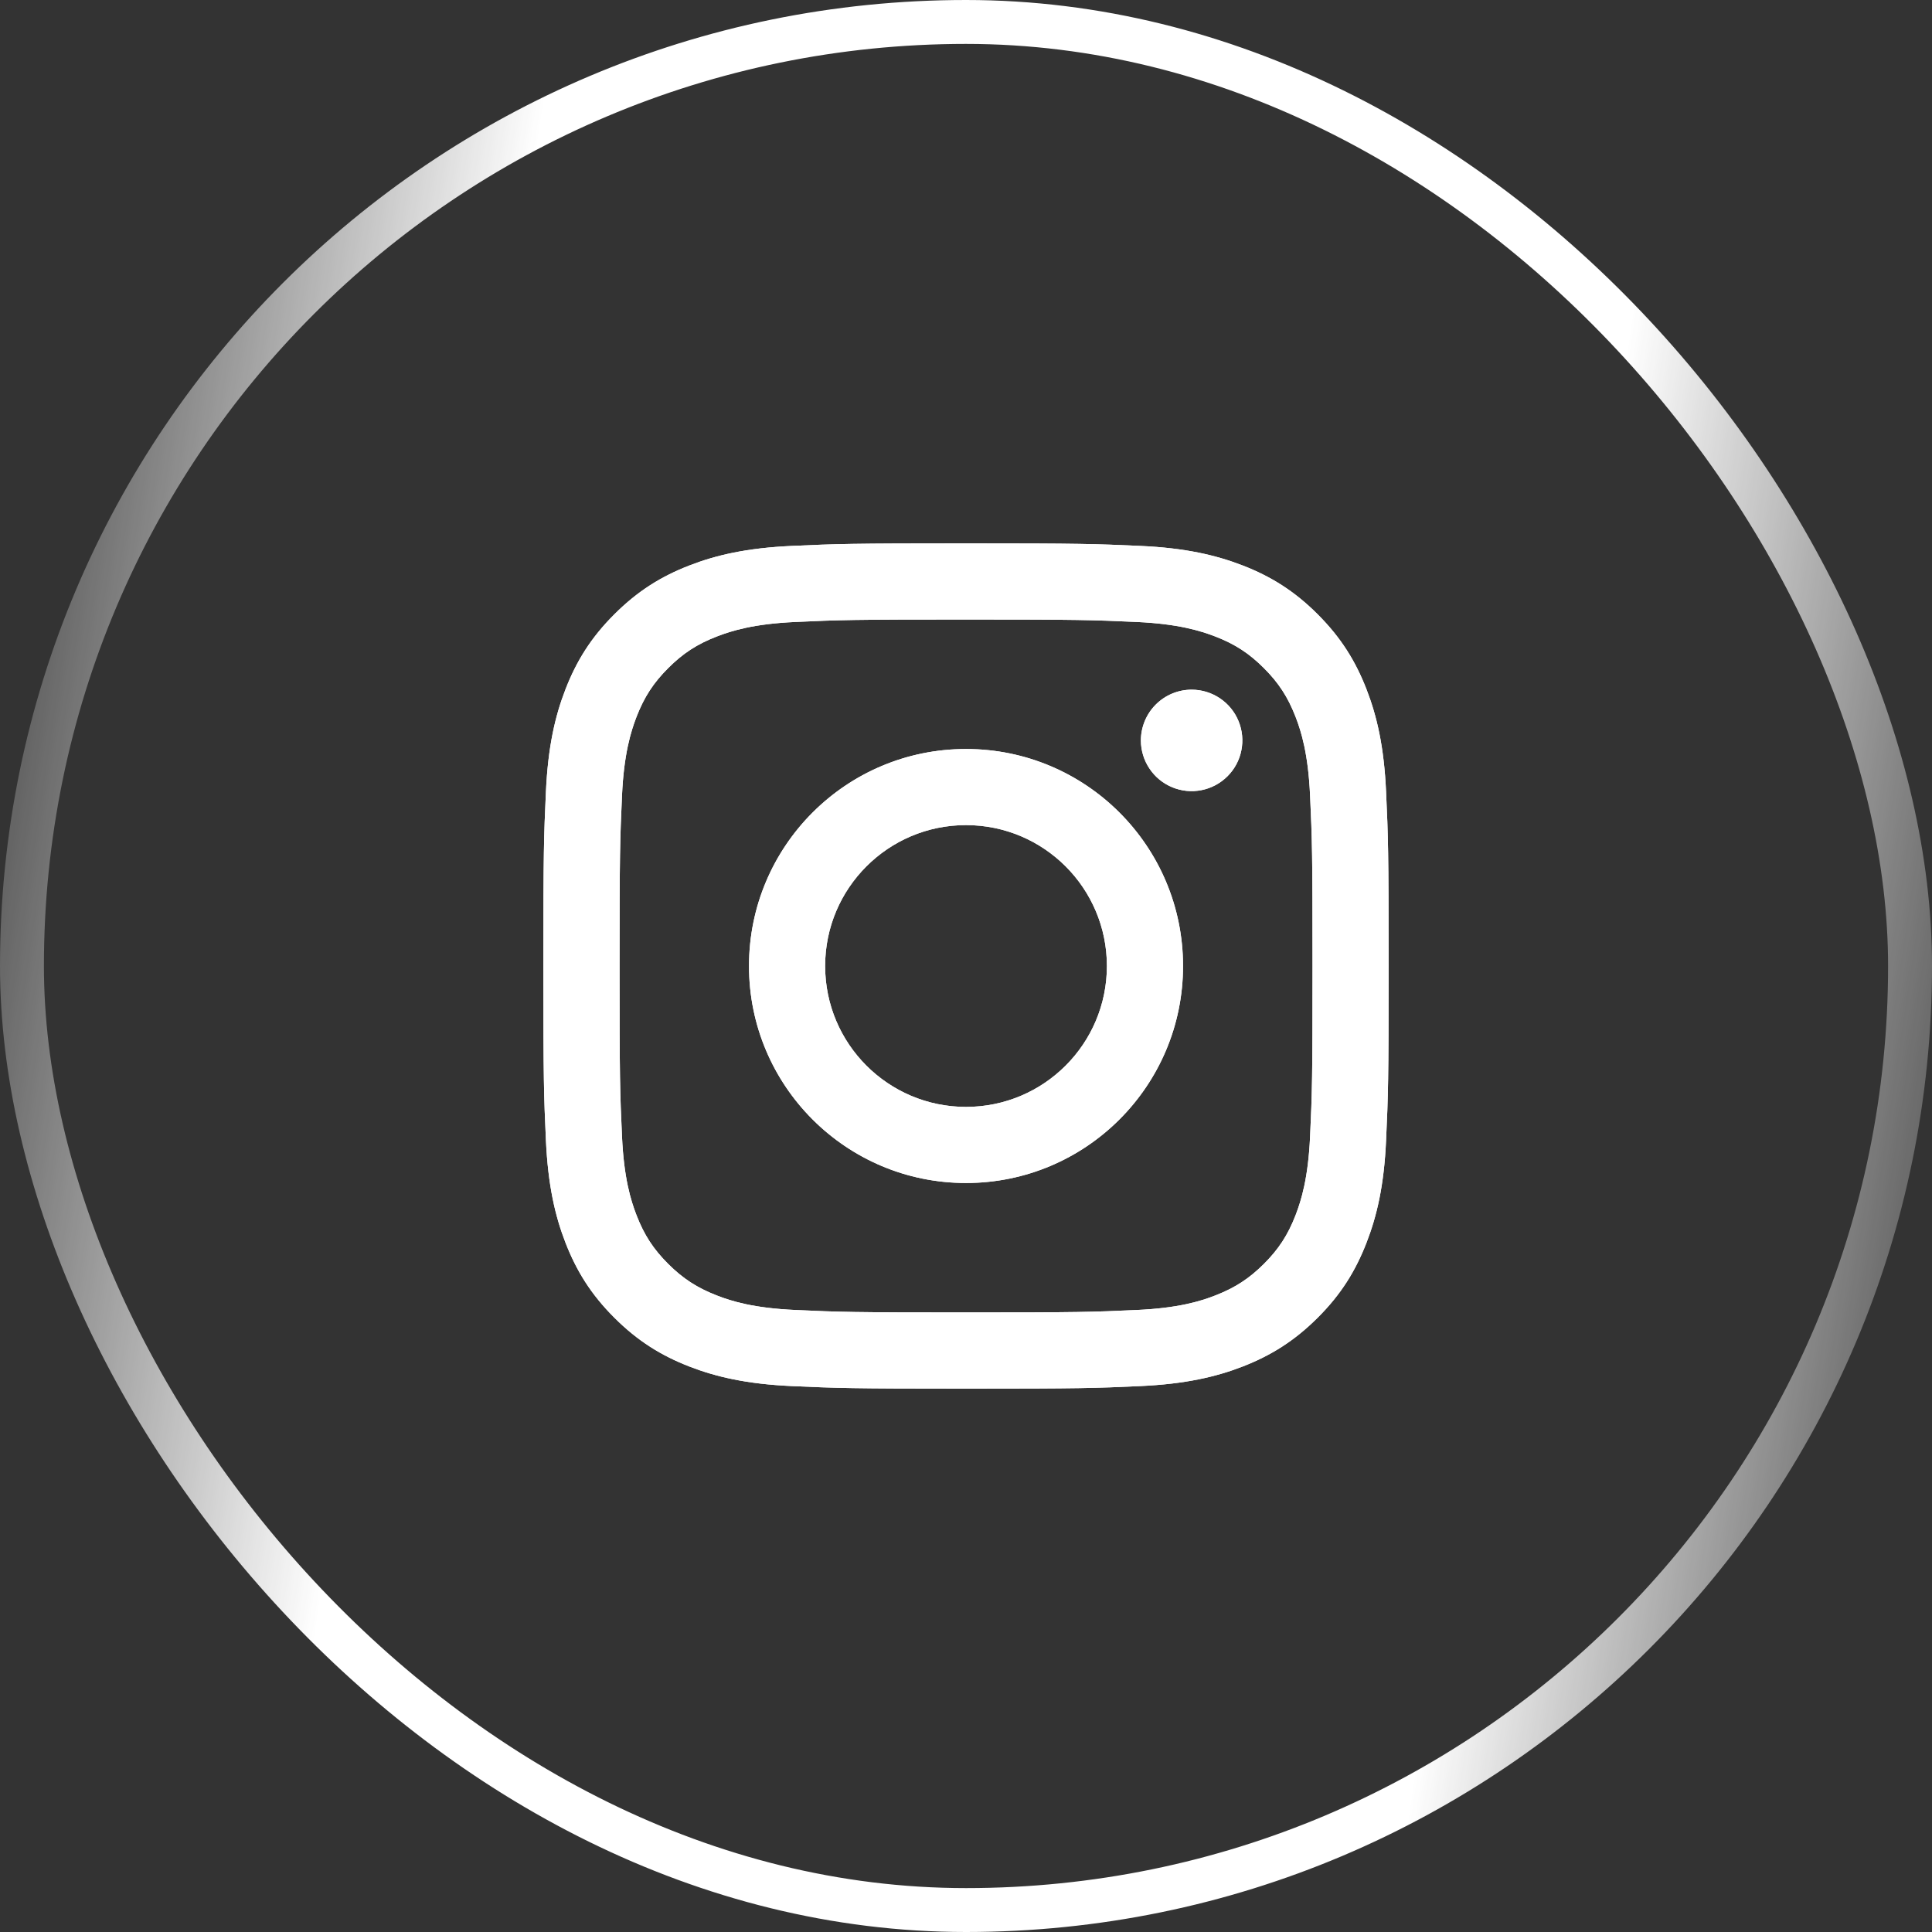 <svg width="44" height="44" viewBox="0 0 44 44" fill="none" xmlns="http://www.w3.org/2000/svg">
<rect x="0" y="0" width="44" height="44" fill="#333333" stroke="none"/>
<rect x="0.5" y="0.5" width="43" height="43" rx="21.5" stroke="url(#paint0_linear_705_1413)"/>
<path d="M18.792 22C18.792 20.228 20.229 18.791 22 18.791C23.772 18.791 25.209 20.228 25.209 22C25.209 23.772 23.772 25.209 22 25.209C20.229 25.209 18.792 23.772 18.792 22ZM17.058 22C17.058 24.73 19.271 26.942 22 26.942C24.73 26.942 26.943 24.73 26.943 22C26.943 19.27 24.73 17.058 22 17.058C19.271 17.058 17.058 19.27 17.058 22ZM25.983 16.862C25.983 17.09 26.051 17.314 26.178 17.503C26.305 17.694 26.485 17.842 26.696 17.929C26.907 18.017 27.139 18.04 27.363 17.995C27.587 17.951 27.793 17.841 27.955 17.679C28.117 17.518 28.227 17.312 28.271 17.088C28.316 16.864 28.293 16.632 28.206 16.421C28.119 16.209 27.971 16.029 27.781 15.902C27.591 15.775 27.367 15.707 27.139 15.707H27.139C26.832 15.707 26.539 15.829 26.322 16.046C26.106 16.262 25.984 16.555 25.983 16.862ZM18.112 29.834C17.173 29.792 16.663 29.636 16.324 29.503C15.875 29.328 15.554 29.12 15.217 28.784C14.88 28.447 14.671 28.127 14.497 27.677C14.365 27.338 14.209 26.828 14.166 25.89C14.119 24.875 14.11 24.57 14.11 22C14.11 19.43 14.12 19.126 14.166 18.11C14.209 17.172 14.366 16.663 14.497 16.323C14.672 15.874 14.88 15.553 15.217 15.216C15.554 14.879 15.874 14.67 16.324 14.496C16.663 14.364 17.173 14.207 18.112 14.165C19.126 14.118 19.431 14.109 22 14.109C24.57 14.109 24.875 14.119 25.89 14.165C26.829 14.208 27.338 14.365 27.678 14.496C28.127 14.67 28.448 14.879 28.785 15.216C29.122 15.553 29.33 15.874 29.505 16.323C29.637 16.662 29.793 17.172 29.836 18.11C29.883 19.126 29.892 19.43 29.892 22C29.892 24.57 29.883 24.874 29.836 25.89C29.793 26.828 29.636 27.338 29.505 27.677C29.33 28.127 29.122 28.447 28.785 28.784C28.448 29.12 28.127 29.328 27.678 29.503C27.339 29.636 26.829 29.792 25.89 29.834C24.876 29.881 24.571 29.89 22 29.89C19.43 29.89 19.126 29.881 18.112 29.834ZM18.032 12.433C17.007 12.48 16.307 12.642 15.696 12.88C15.062 13.126 14.526 13.456 13.991 13.991C13.455 14.525 13.126 15.062 12.88 15.695C12.642 16.307 12.48 17.007 12.433 18.032C12.386 19.058 12.375 19.386 12.375 22C12.375 24.614 12.386 24.942 12.433 25.968C12.48 26.993 12.642 27.693 12.88 28.305C13.126 28.937 13.455 29.475 13.991 30.009C14.526 30.544 15.062 30.873 15.696 31.12C16.308 31.358 17.007 31.52 18.032 31.567C19.059 31.613 19.386 31.625 22 31.625C24.614 31.625 24.942 31.614 25.969 31.567C26.994 31.52 27.693 31.358 28.305 31.12C28.938 30.873 29.474 30.544 30.01 30.009C30.546 29.475 30.874 28.937 31.12 28.305C31.358 27.693 31.522 26.993 31.567 25.968C31.614 24.941 31.625 24.614 31.625 22C31.625 19.386 31.614 19.058 31.567 18.032C31.521 17.007 31.358 16.307 31.12 15.695C30.874 15.063 30.545 14.526 30.01 13.991C29.475 13.455 28.938 13.126 28.306 12.88C27.693 12.642 26.993 12.479 25.97 12.433C24.943 12.387 24.615 12.375 22.001 12.375C19.387 12.375 19.059 12.386 18.032 12.433Z" fill="white"/>
<path d="M18.792 22C18.792 20.228 20.229 18.791 22 18.791C23.772 18.791 25.209 20.228 25.209 22C25.209 23.772 23.772 25.209 22 25.209C20.229 25.209 18.792 23.772 18.792 22ZM17.058 22C17.058 24.73 19.271 26.942 22 26.942C24.73 26.942 26.943 24.73 26.943 22C26.943 19.27 24.73 17.058 22 17.058C19.271 17.058 17.058 19.27 17.058 22ZM25.983 16.862C25.983 17.09 26.051 17.314 26.178 17.503C26.305 17.694 26.485 17.842 26.696 17.929C26.907 18.017 27.139 18.04 27.363 17.995C27.587 17.951 27.793 17.841 27.955 17.679C28.117 17.518 28.227 17.312 28.271 17.088C28.316 16.864 28.293 16.632 28.206 16.421C28.119 16.209 27.971 16.029 27.781 15.902C27.591 15.775 27.367 15.707 27.139 15.707H27.139C26.832 15.707 26.539 15.829 26.322 16.046C26.106 16.262 25.984 16.555 25.983 16.862ZM18.112 29.834C17.173 29.792 16.663 29.636 16.324 29.503C15.875 29.328 15.554 29.12 15.217 28.784C14.88 28.447 14.671 28.127 14.497 27.677C14.365 27.338 14.209 26.828 14.166 25.89C14.119 24.875 14.11 24.57 14.11 22C14.11 19.43 14.12 19.126 14.166 18.11C14.209 17.172 14.366 16.663 14.497 16.323C14.672 15.874 14.88 15.553 15.217 15.216C15.554 14.879 15.874 14.67 16.324 14.496C16.663 14.364 17.173 14.207 18.112 14.165C19.126 14.118 19.431 14.109 22 14.109C24.57 14.109 24.875 14.119 25.89 14.165C26.829 14.208 27.338 14.365 27.678 14.496C28.127 14.67 28.448 14.879 28.785 15.216C29.122 15.553 29.33 15.874 29.505 16.323C29.637 16.662 29.793 17.172 29.836 18.11C29.883 19.126 29.892 19.43 29.892 22C29.892 24.57 29.883 24.874 29.836 25.89C29.793 26.828 29.636 27.338 29.505 27.677C29.33 28.127 29.122 28.447 28.785 28.784C28.448 29.12 28.127 29.328 27.678 29.503C27.339 29.636 26.829 29.792 25.89 29.834C24.876 29.881 24.571 29.89 22 29.89C19.43 29.89 19.126 29.881 18.112 29.834ZM18.032 12.433C17.007 12.48 16.307 12.642 15.696 12.88C15.062 13.126 14.526 13.456 13.991 13.991C13.455 14.525 13.126 15.062 12.88 15.695C12.642 16.307 12.48 17.007 12.433 18.032C12.386 19.058 12.375 19.386 12.375 22C12.375 24.614 12.386 24.942 12.433 25.968C12.48 26.993 12.642 27.693 12.88 28.305C13.126 28.937 13.455 29.475 13.991 30.009C14.526 30.544 15.062 30.873 15.696 31.12C16.308 31.358 17.007 31.52 18.032 31.567C19.059 31.613 19.386 31.625 22 31.625C24.614 31.625 24.942 31.614 25.969 31.567C26.994 31.52 27.693 31.358 28.305 31.12C28.938 30.873 29.474 30.544 30.01 30.009C30.546 29.475 30.874 28.937 31.12 28.305C31.358 27.693 31.522 26.993 31.567 25.968C31.614 24.941 31.625 24.614 31.625 22C31.625 19.386 31.614 19.058 31.567 18.032C31.521 17.007 31.358 16.307 31.12 15.695C30.874 15.063 30.545 14.526 30.01 13.991C29.475 13.455 28.938 13.126 28.306 12.88C27.693 12.642 26.993 12.479 25.97 12.433C24.943 12.387 24.615 12.375 22.001 12.375C19.387 12.375 19.059 12.386 18.032 12.433Z" fill="white"/>
<defs>
<linearGradient id="paint0_linear_705_1413" x1="0" y1="0" x2="49.867" y2="7.443" gradientUnits="userSpaceOnUse">
<stop stop-color="white" stop-opacity="0"/>
<stop offset="0.25" stop-color="white"/>
<stop offset="0.75" stop-color="white"/>
<stop offset="1" stop-color="white" stop-opacity="0"/>
</linearGradient>
</defs>
</svg>
